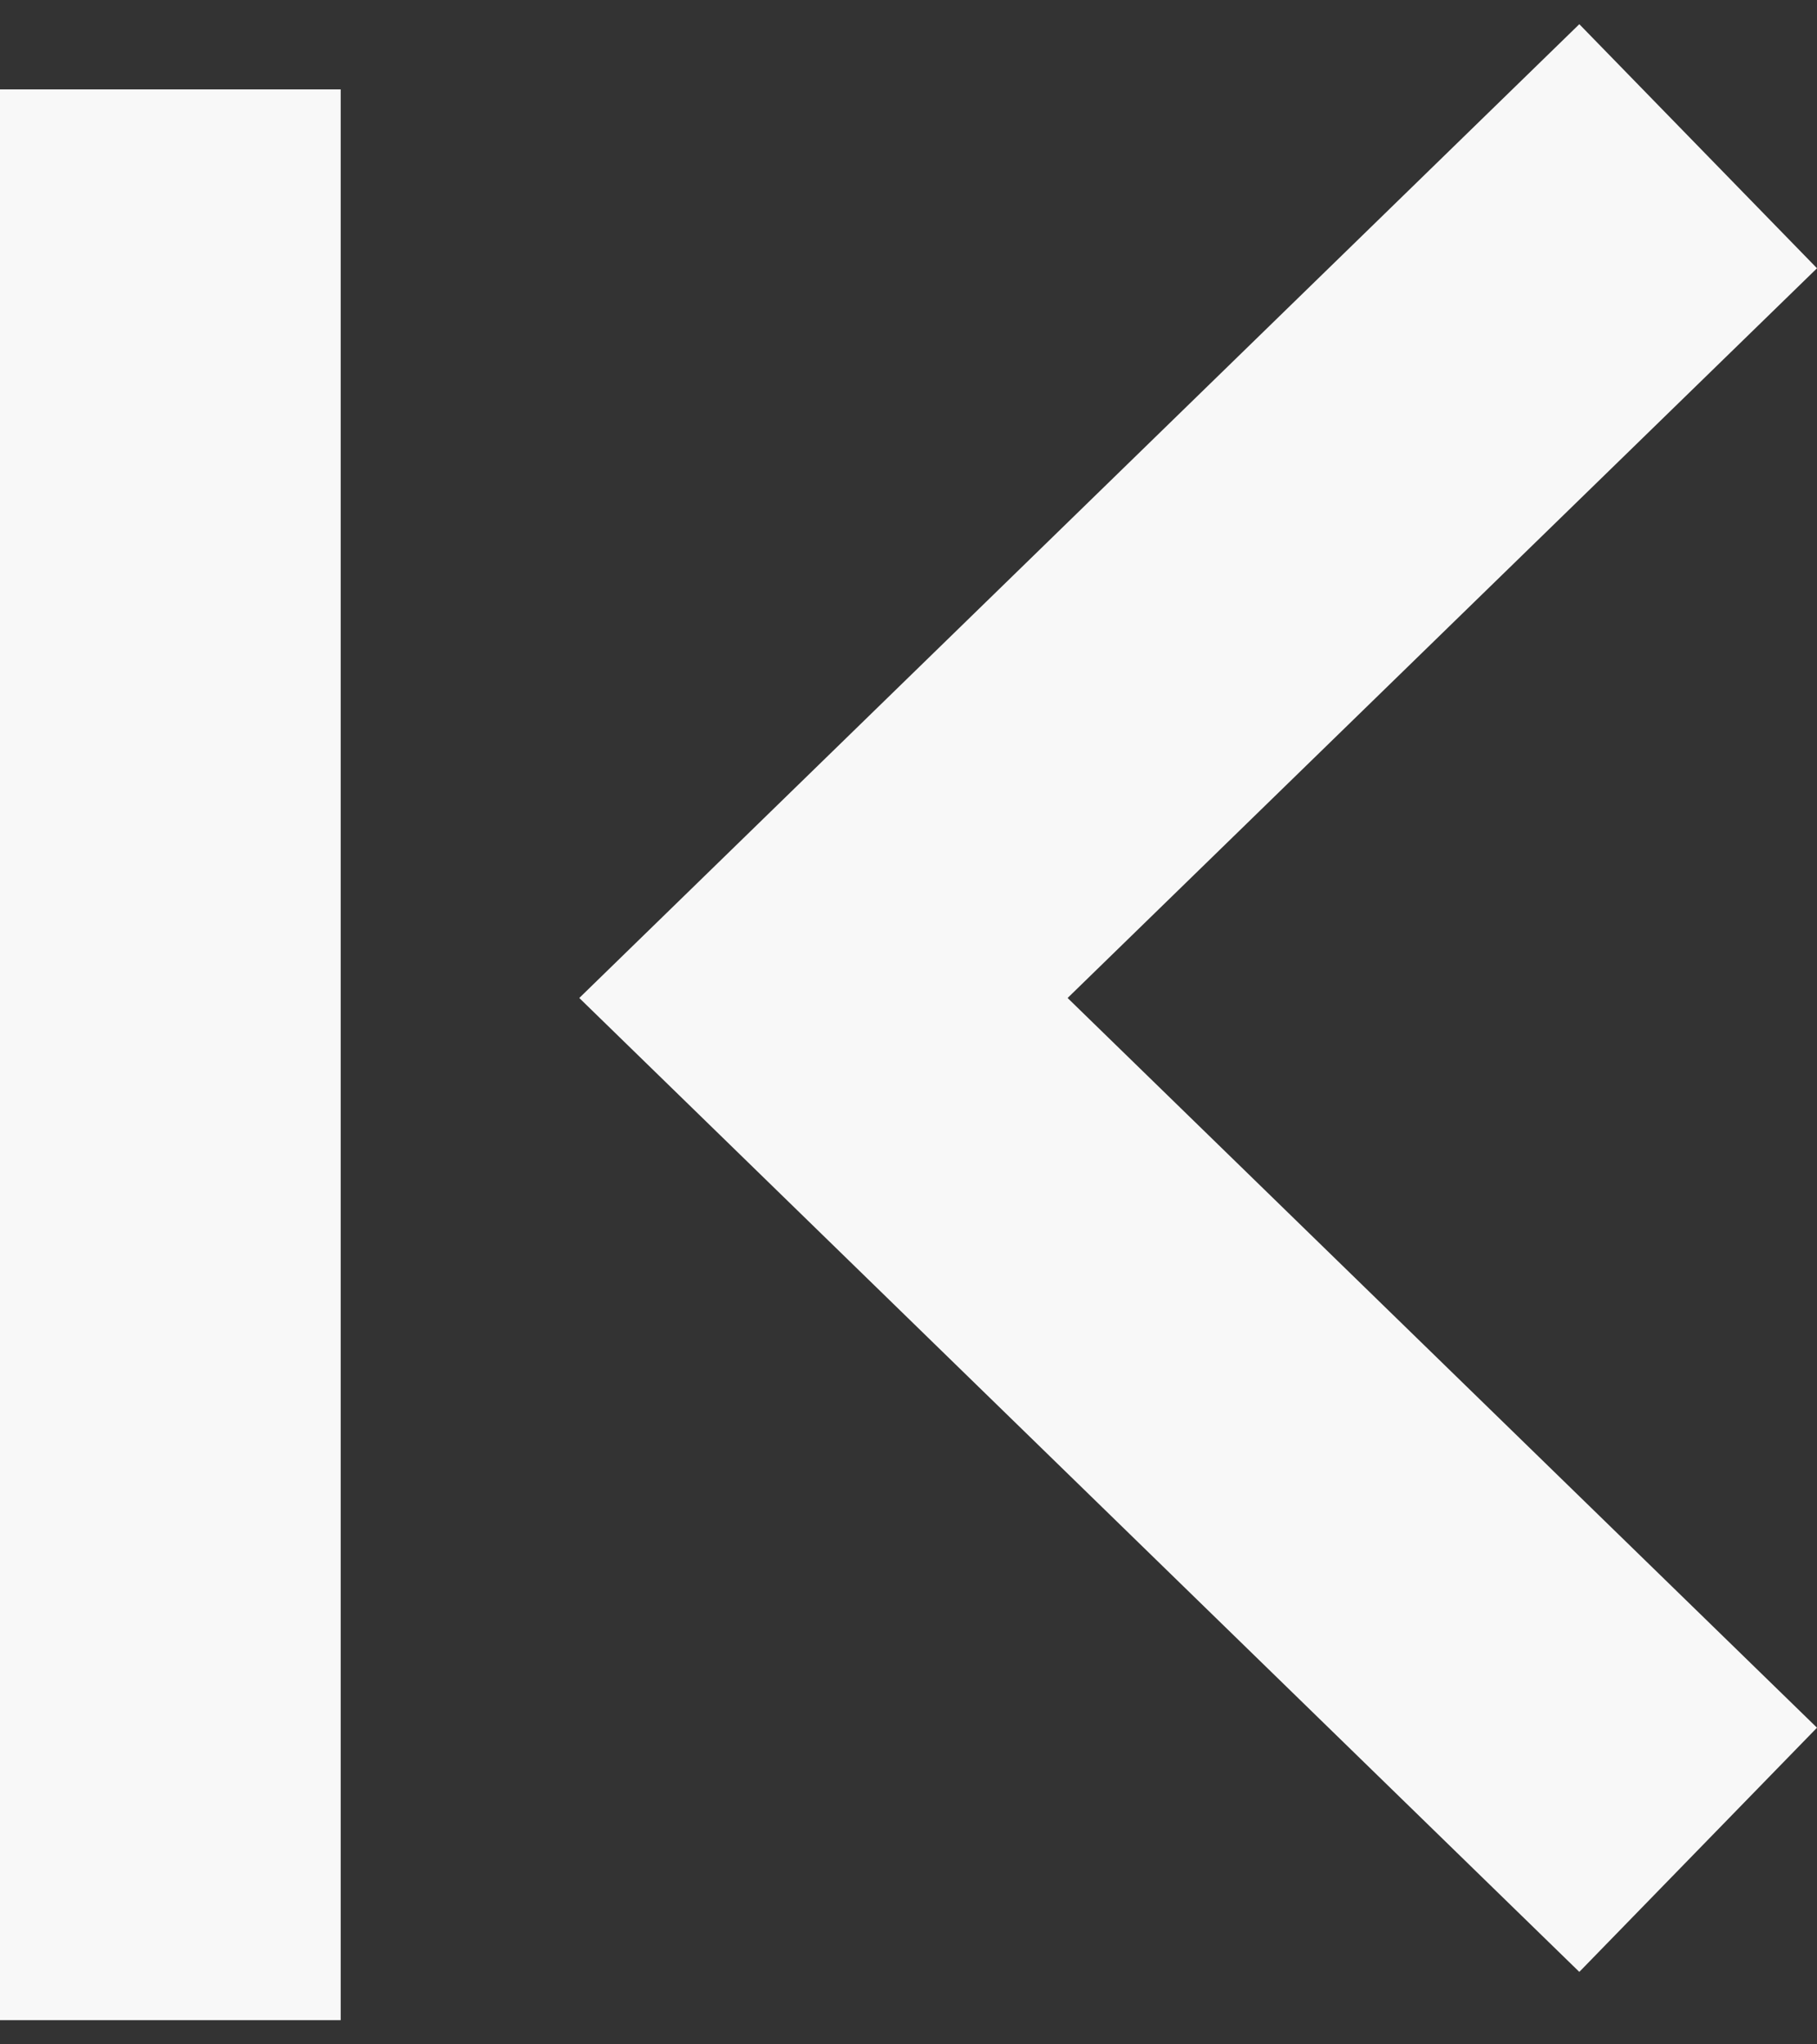 <svg fill="none" height="18" viewBox="0 0 16 18" width="16" xmlns="http://www.w3.org/2000/svg"><rect x="0" y="0" width="16" height="18" fill="#333333" stroke="none"/><g clip-rule="evenodd" fill="#f8f8f8" fill-rule="evenodd"><path d="m5.101 8.787 8.806 8.575 2.093-2.15-6.599-6.425 6.599-6.425-2.093-2.149-4.403 4.287z"/><path d="m0 17.787-0-17h3v8.5 8.5z"/></g></svg>